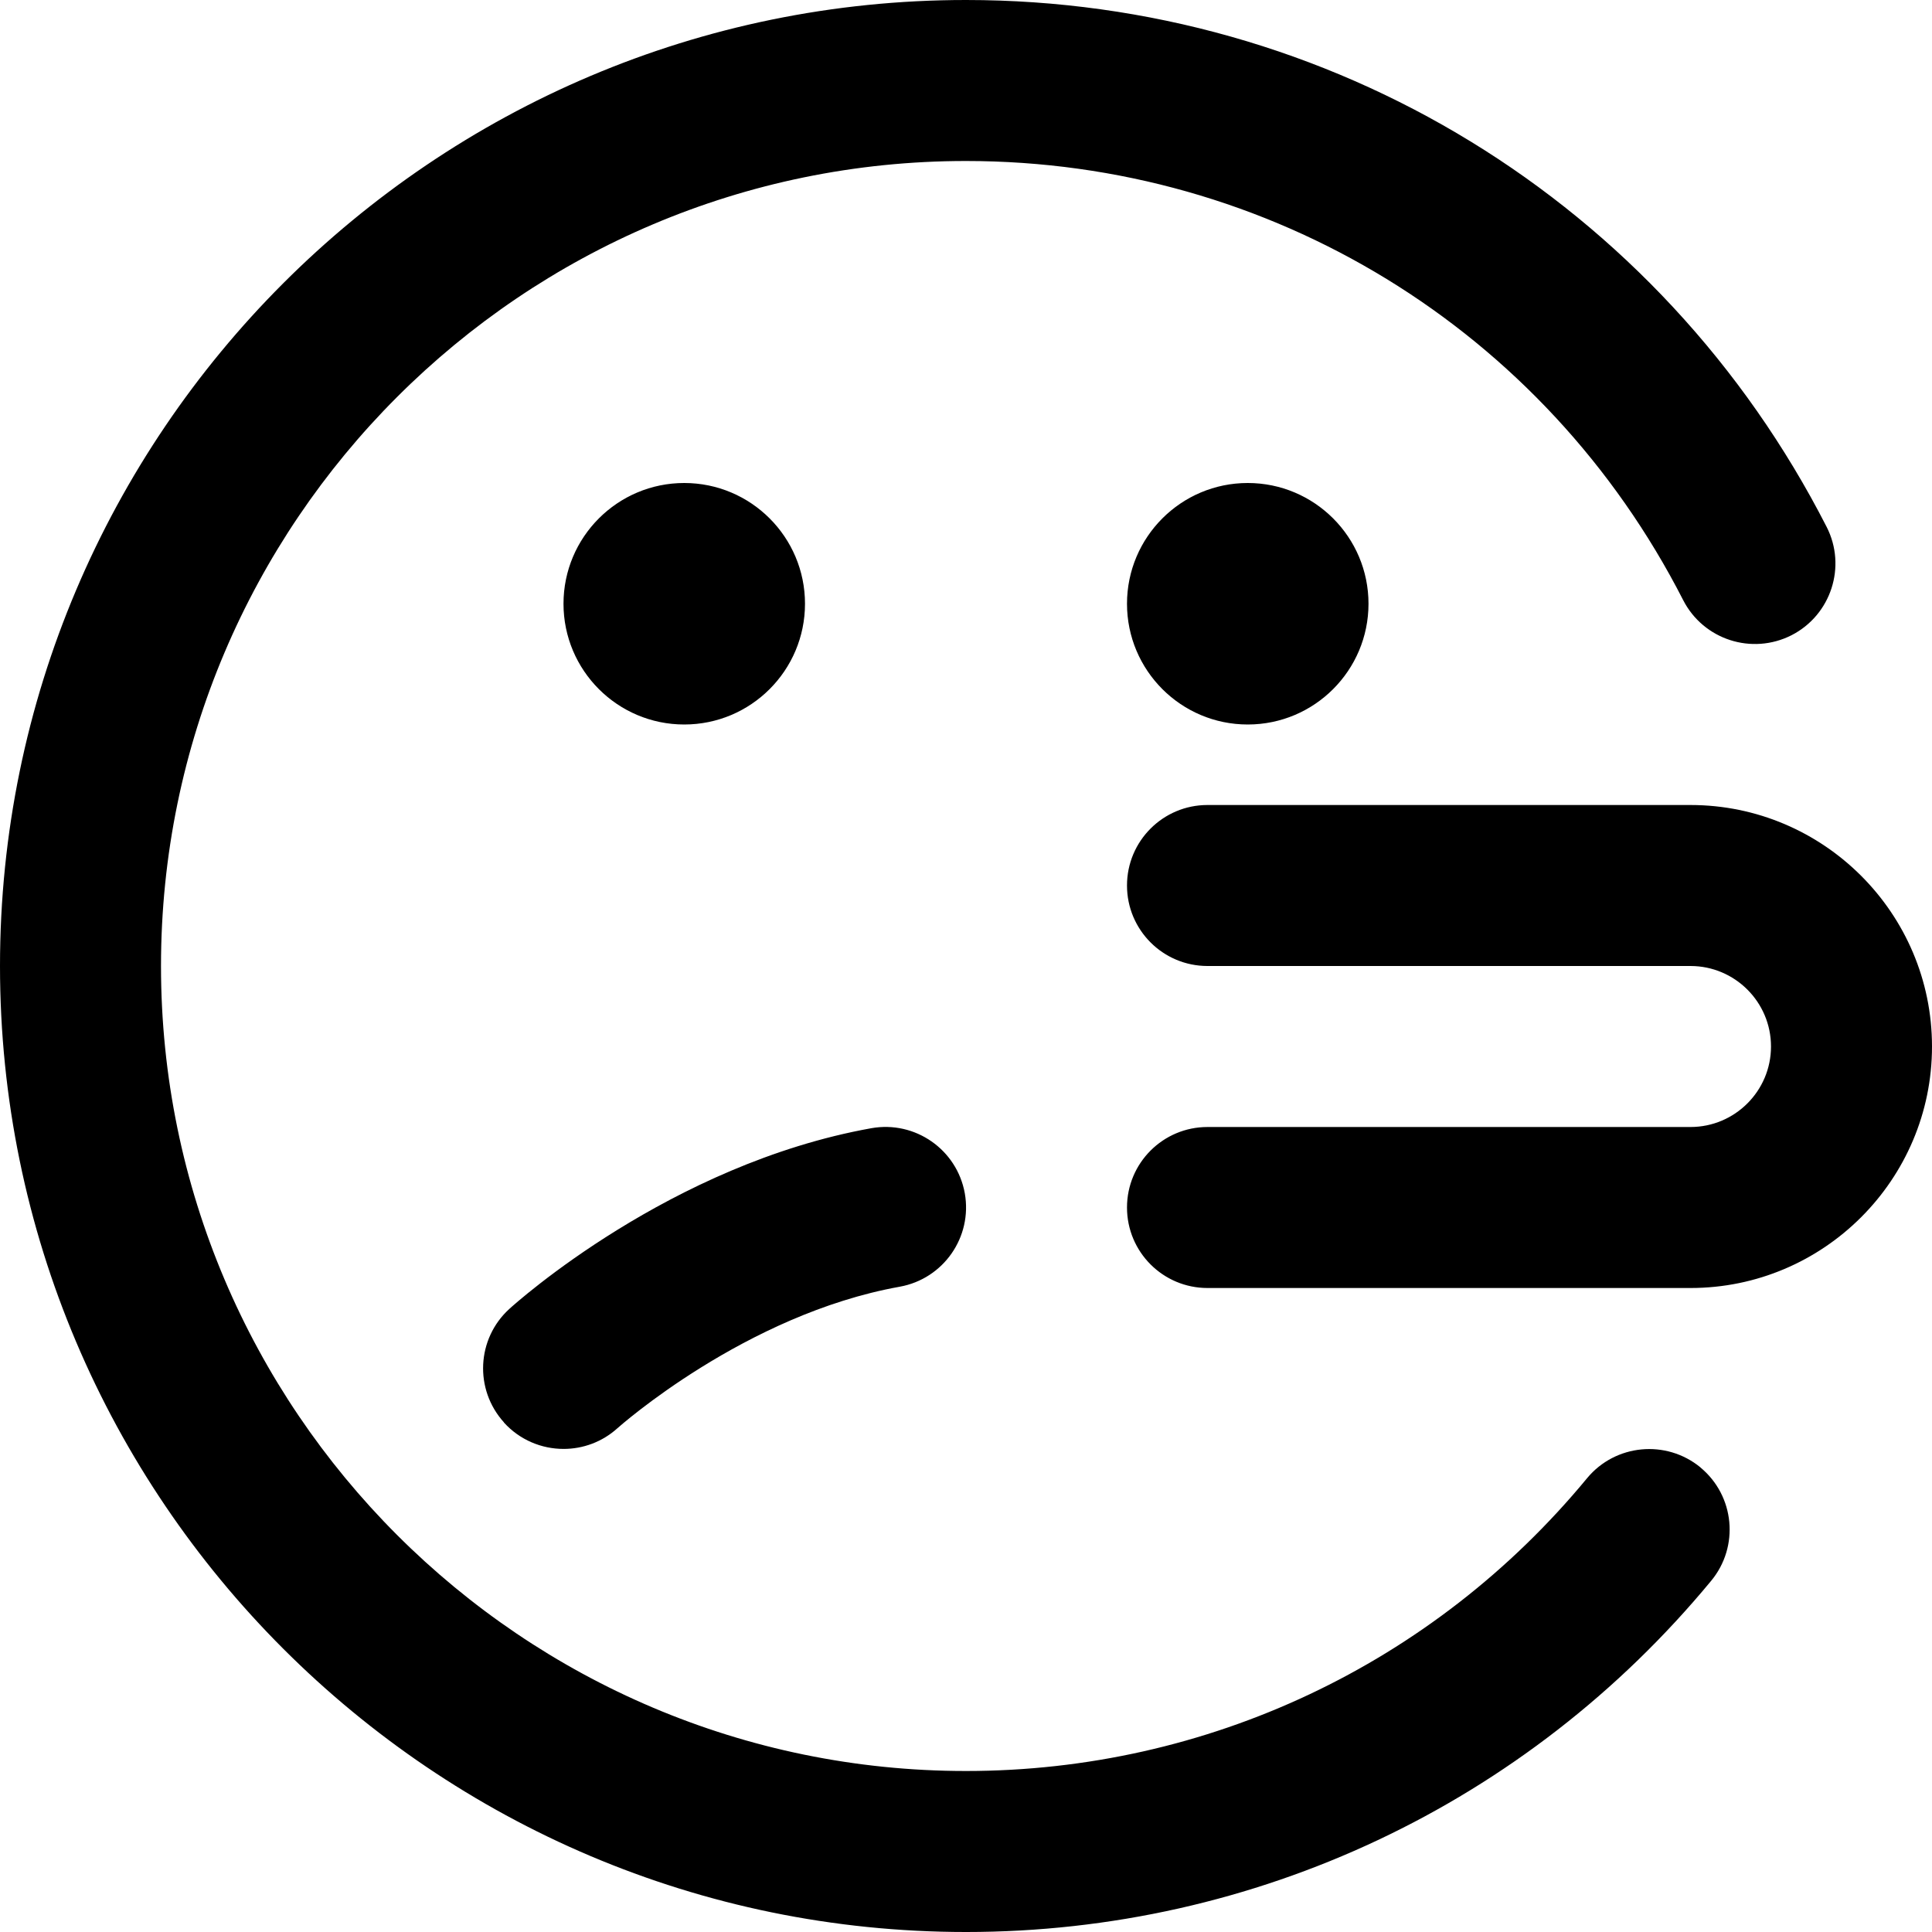<?xml version="1.0" encoding="UTF-8"?>
<svg xmlns="http://www.w3.org/2000/svg" id="Layer_1" data-name="Layer 1" viewBox="0 0 24 24" width="512" height="512"><path d="M21.123,18.229c.426,.352,.486,.982,.134,1.408-2.29,2.772-5.664,4.363-9.257,4.363C5.383,24,0,18.617,0,12S5.383,0,12,0c4.531,0,8.627,2.508,10.691,6.545,.251,.491,.056,1.094-.436,1.346-.492,.25-1.094,.056-1.346-.436-1.72-3.365-5.134-5.455-8.91-5.455C6.486,2,2,6.486,2,12s4.486,10,10,10c2.995,0,5.806-1.325,7.715-3.637,.352-.425,.982-.484,1.408-.135Zm-.123-8.229h-6c-.552,0-1,.447-1,1s.448,1,1,1h6c.551,0,1,.448,1,1s-.449,1-1,1h-6c-.552,0-1,.447-1,1s.448,1,1,1h6c1.654,0,3-1.346,3-3s-1.346-3-3-3Zm-14.741,7.67c.197,.218,.469,.329,.742,.329,.239,0,.479-.085,.67-.258,.016-.014,1.587-1.413,3.506-1.757,.543-.098,.905-.617,.808-1.161-.098-.543-.617-.905-1.161-.808-2.497,.448-4.416,2.171-4.496,2.244-.408,.371-.438,1.001-.068,1.41ZM14,7.5c0,.828,.672,1.5,1.5,1.5s1.5-.672,1.5-1.5-.672-1.5-1.5-1.5-1.5,.672-1.5,1.5Zm-4,0c0-.828-.672-1.5-1.5-1.5s-1.5,.672-1.5,1.5,.672,1.5,1.5,1.5,1.5-.672,1.5-1.5Z"/></svg>
